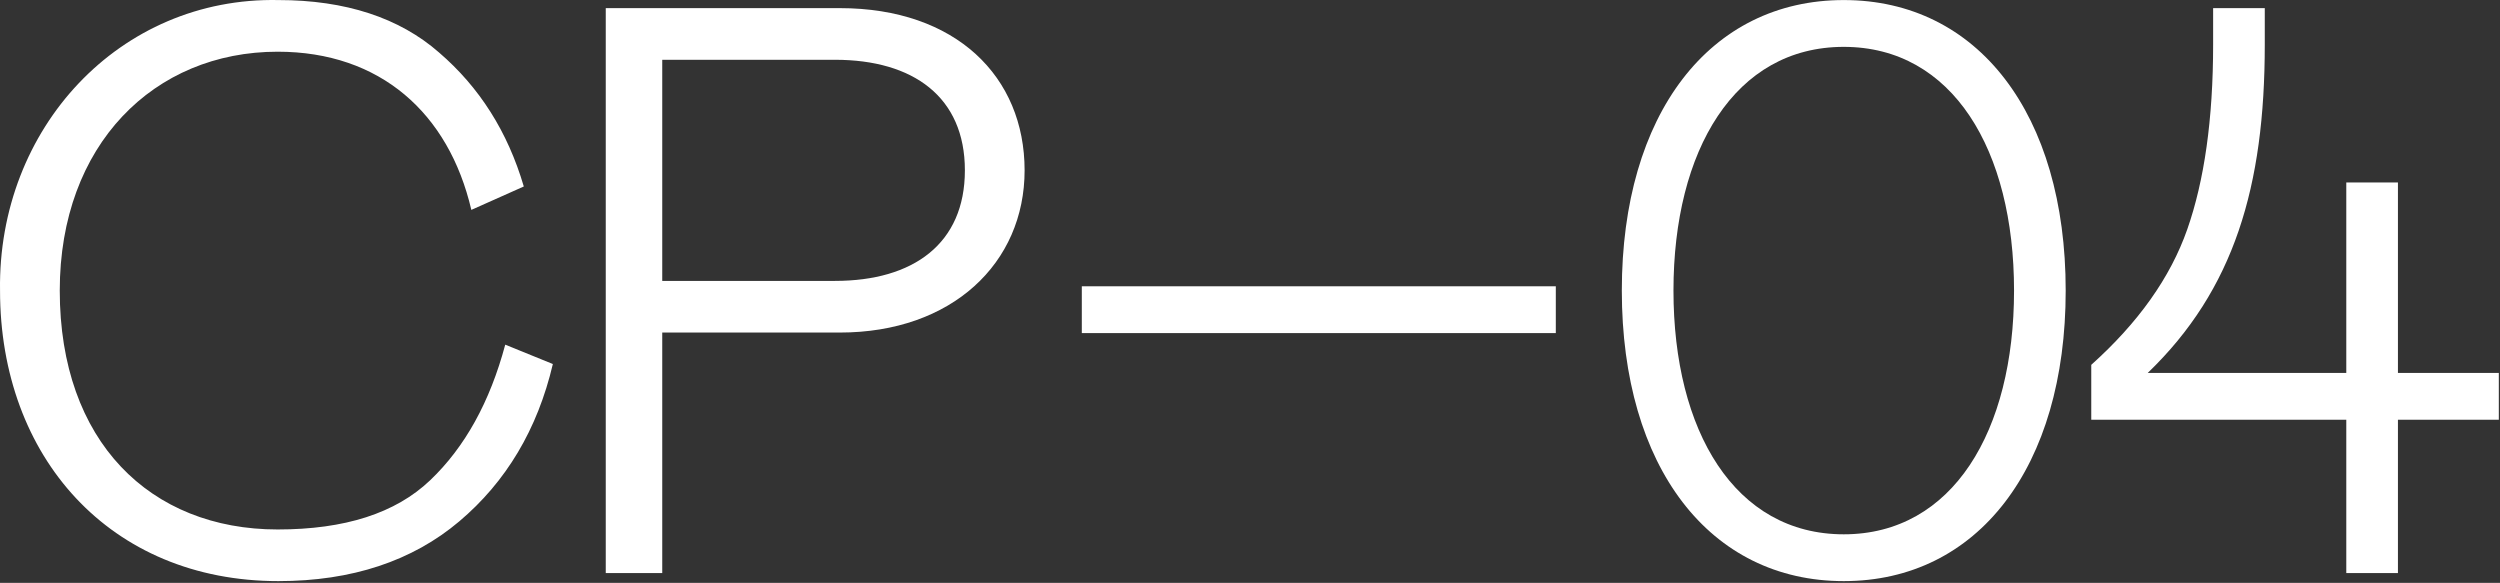 <svg width="1394" height="325" viewBox="0 0 1394 325" fill="none" xmlns="http://www.w3.org/2000/svg">
<rect x="0" y="0" width="1394" height="325" fill="#333333" stroke="none"/>
<path d="M33.32 162.032C33.32 246.182 83.72 295.232 154.82 295.232C192.17 295.232 220.52 286.232 239.87 267.782C259.22 249.332 273.17 224.132 281.72 192.182L308.27 202.982C299.72 239.432 282.17 268.682 256.07 290.732C229.97 312.782 196.22 324.032 155.27 324.032C61.22 324.032 0.02 254.732 0.02 162.032C-1.33 71.582 66.62 -1.768 155.27 0.032C192.62 0.032 222.77 9.932 244.82 29.282C267.32 48.632 283.07 73.382 292.07 103.982L262.82 117.032C250.22 63.032 211.97 28.832 154.82 28.832C85.97 28.832 33.32 80.582 33.32 162.032Z" fill="white"/>
<path d="M369.269 185.432V319.532H337.769V4.532H468.269C533.069 4.532 571.319 42.782 571.319 94.982C571.319 146.732 530.819 185.432 468.269 185.432H369.269ZM369.269 156.632H465.569C509.219 156.632 538.019 135.932 538.019 94.982C538.019 54.032 509.219 33.332 465.569 33.332H369.269V156.632Z" fill="white"/>
<path d="M603.217 159.632H867.517V185.732H603.217V159.632Z" fill="white"/>
<path d="M904.327 162.032C904.327 63.482 953.377 0.032 1028.08 0.032C1102.78 0.032 1151.83 63.482 1151.83 162.032C1151.83 260.582 1102.78 324.032 1028.08 324.032C953.377 324.032 904.327 260.582 904.327 162.032ZM1123.03 162.032C1123.03 83.732 1088.83 26.132 1028.08 26.132C967.327 26.132 933.127 83.732 933.127 162.032C933.127 240.332 967.327 297.932 1028.08 297.932C1088.83 297.932 1123.03 240.332 1123.03 162.032Z" fill="white"/>
<path d="M1308.29 319.532V234.032H1166.09V203.432C1192.19 180.032 1210.19 154.832 1219.64 127.832C1229.09 100.832 1234.04 66.632 1234.04 24.782V4.532H1262.84V24.782C1262.84 103.982 1245.74 161.582 1197.59 207.932H1308.29V101.732H1337.09V207.932H1393.34V234.032H1337.09V319.532H1308.29Z" fill="white"/>
</svg>

